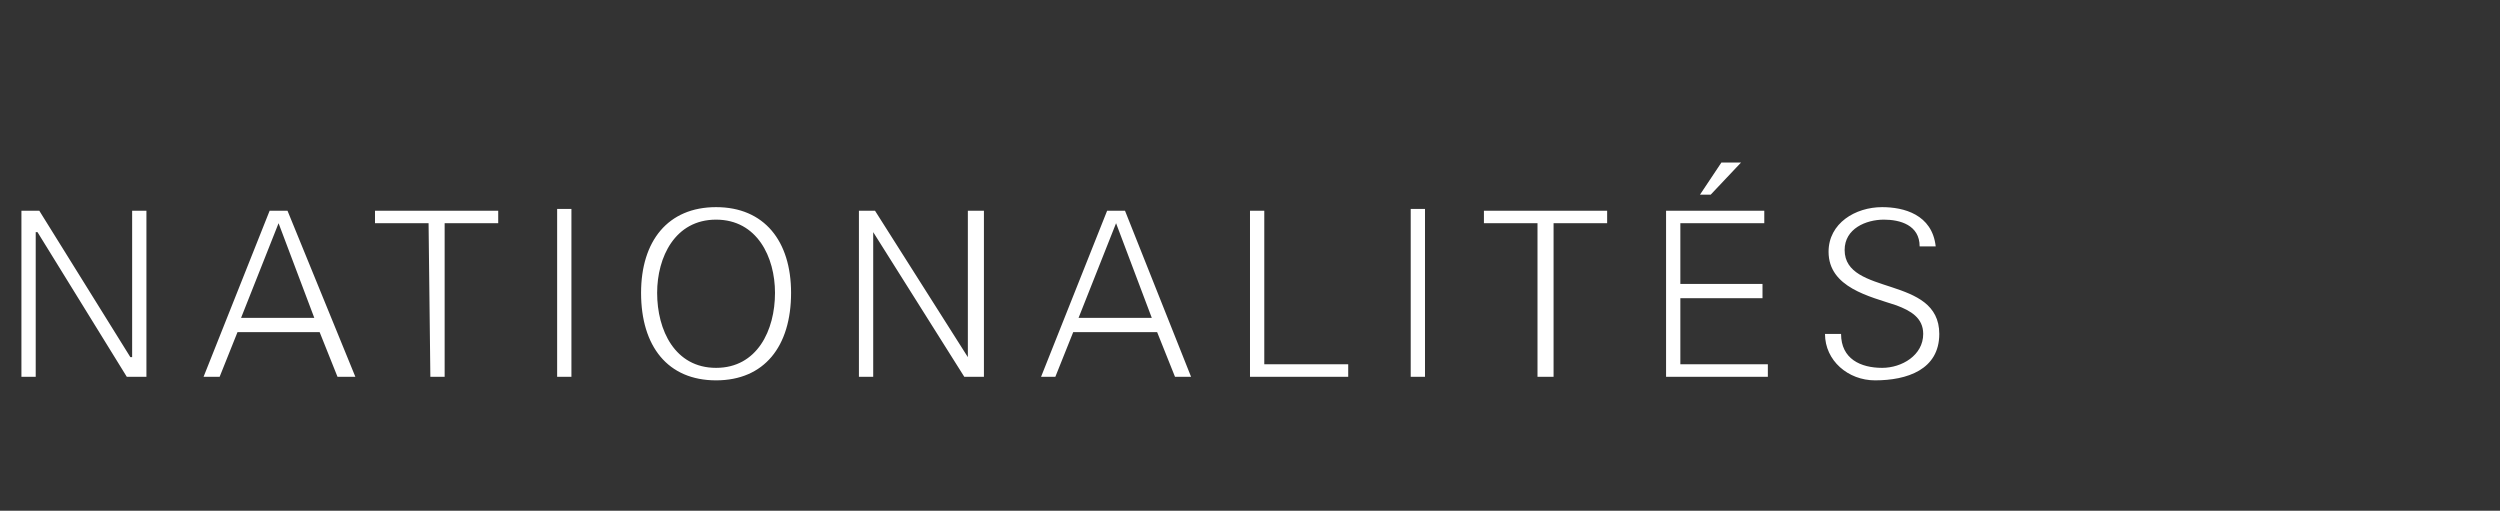 <?xml version="1.0" standalone="no"?><!DOCTYPE svg PUBLIC "-//W3C//DTD SVG 1.1//EN" "http://www.w3.org/Graphics/SVG/1.1/DTD/svg11.dtd"><svg xmlns="http://www.w3.org/2000/svg" version="1.1" width="140px" height="28.6px" viewBox="0 -1 140 28.6" style="top:-1px"><rect x="0" y="-1" width="140" height="28.6" fill="#333333" stroke="none"/><desc>nationalit s</desc><defs/><g id="Polygon96733"><path d="m1.2 10.8l1 0l5.1 8.2l.1 0l0-8.2l.8 0l0 9.3l-1.1 0l-5-8.1l-.1 0l0 8.1l-.8 0l0-9.3zm16.4 6l-2-5.3l-2.1 5.3l4.1 0zm-6.2 3.3l3.7-9.3l1 0l3.8 9.3l-1 0l-1-2.5l-4.6 0l-1 2.5l-.9 0zm12.6-8.6l-3 0l0-.7l6.9 0l0 .7l-3 0l0 8.6l-.8 0l-.1-8.6zm7.2 8.6l0-9.4l.8 0l0 9.4l-.8 0zm8.9-.5c2.3 0 3.3-2.1 3.3-4.2c0-2-1-4.1-3.3-4.1c-2.3 0-3.3 2.1-3.3 4.1c0 2.1 1 4.2 3.3 4.2zm0 .7c-2.7 0-4.2-1.9-4.2-4.9c0-2.9 1.5-4.8 4.2-4.8c2.7 0 4.2 1.9 4.2 4.8c0 3-1.5 4.9-4.2 4.9zm8-9.5l.9 0l5.2 8.2l0 0l0-8.2l.9 0l0 9.3l-1.1 0l-5.1-8.1l0 0l0 8.1l-.8 0l0-9.3zm16.4 6l-2-5.3l-2.1 5.3l4.1 0zm-6.2 3.3l3.7-9.3l1 0l3.7 9.3l-.9 0l-1-2.5l-4.7 0l-1 2.5l-.8 0zm11.7 0l0-9.3l.8 0l0 8.6l4.7 0l0 .7l-5.5 0zm9 0l0-9.4l.8 0l0 9.4l-.8 0zm7.1-8.6l-3 0l0-.7l6.9 0l0 .7l-3 0l0 8.6l-.9 0l0-8.6zm7.2 8.6l0-9.3l5.5 0l0 .7l-4.7 0l0 3.4l4.6 0l0 .8l-4.6 0l0 3.7l4.9 0l0 .7l-5.7 0zm4.2-12l-1.7 1.8l-.6 0l1.2-1.8l1.1 0zm7.5 12.2c-1.5 0-2.8-1.1-2.8-2.6c0 0 .9 0 .9 0c0 1.4 1.1 1.9 2.3 1.9c1.1 0 2.3-.7 2.3-1.9c0-.9-.7-1.3-1.5-1.6c-1.5-.5-3.8-1-3.8-3c0-1.6 1.5-2.5 3-2.5c1.2 0 2.8.4 3 2.2c0 0-.9 0-.9 0c0-1.2-1.1-1.5-2-1.5c-1 0-2.2.5-2.2 1.7c0 2.6 5.3 1.4 5.3 4.7c0 2-1.8 2.6-3.6 2.6z" stroke="none" fill="#fff"/></g></svg>